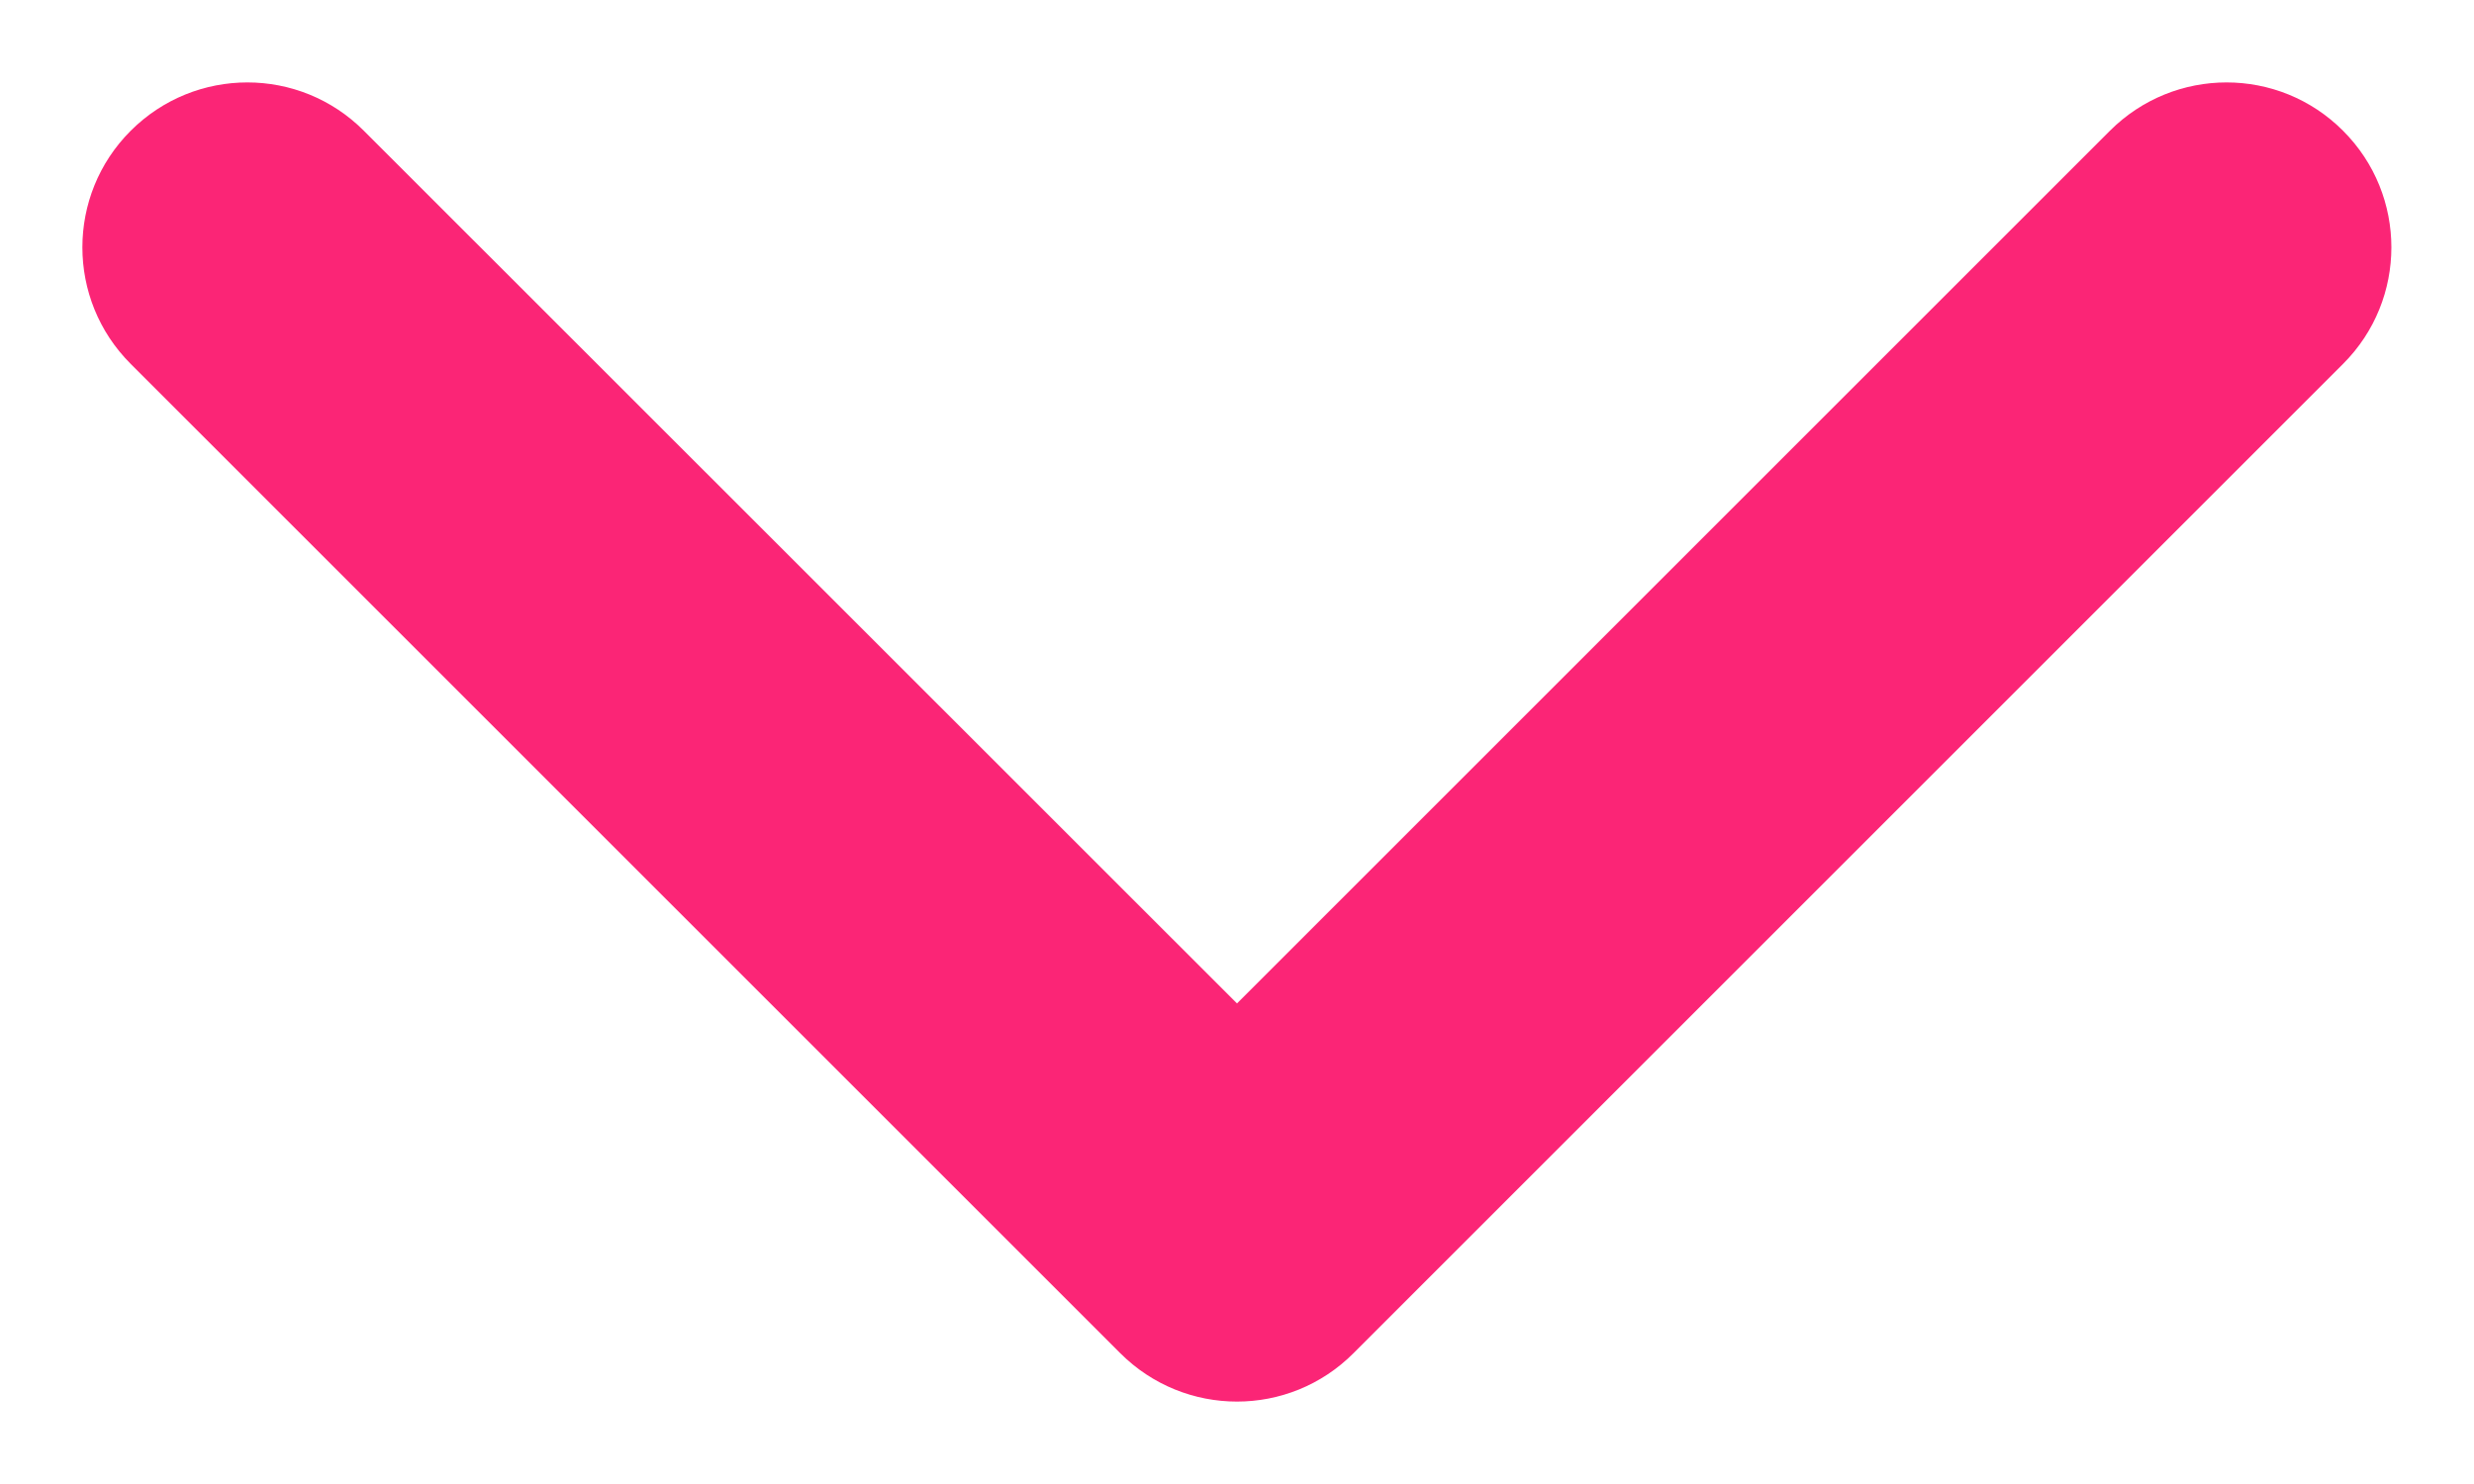 <svg width="10" height="6" viewBox="0 0 10 6" fill="none" xmlns="http://www.w3.org/2000/svg">
    <path fill-rule="evenodd" clip-rule="evenodd" d="M0.528 0.529C0.789 0.268 1.211 0.268 1.471 0.529L5 4.057L8.528 0.529C8.789 0.268 9.211 0.268 9.471 0.529C9.731 0.789 9.731 1.211 9.471 1.471L5.471 5.471C5.211 5.732 4.789 5.732 4.528 5.471L0.528 1.471C0.268 1.211 0.268 0.789 0.528 0.529Z" fill="#FB2576"/>
</svg>
